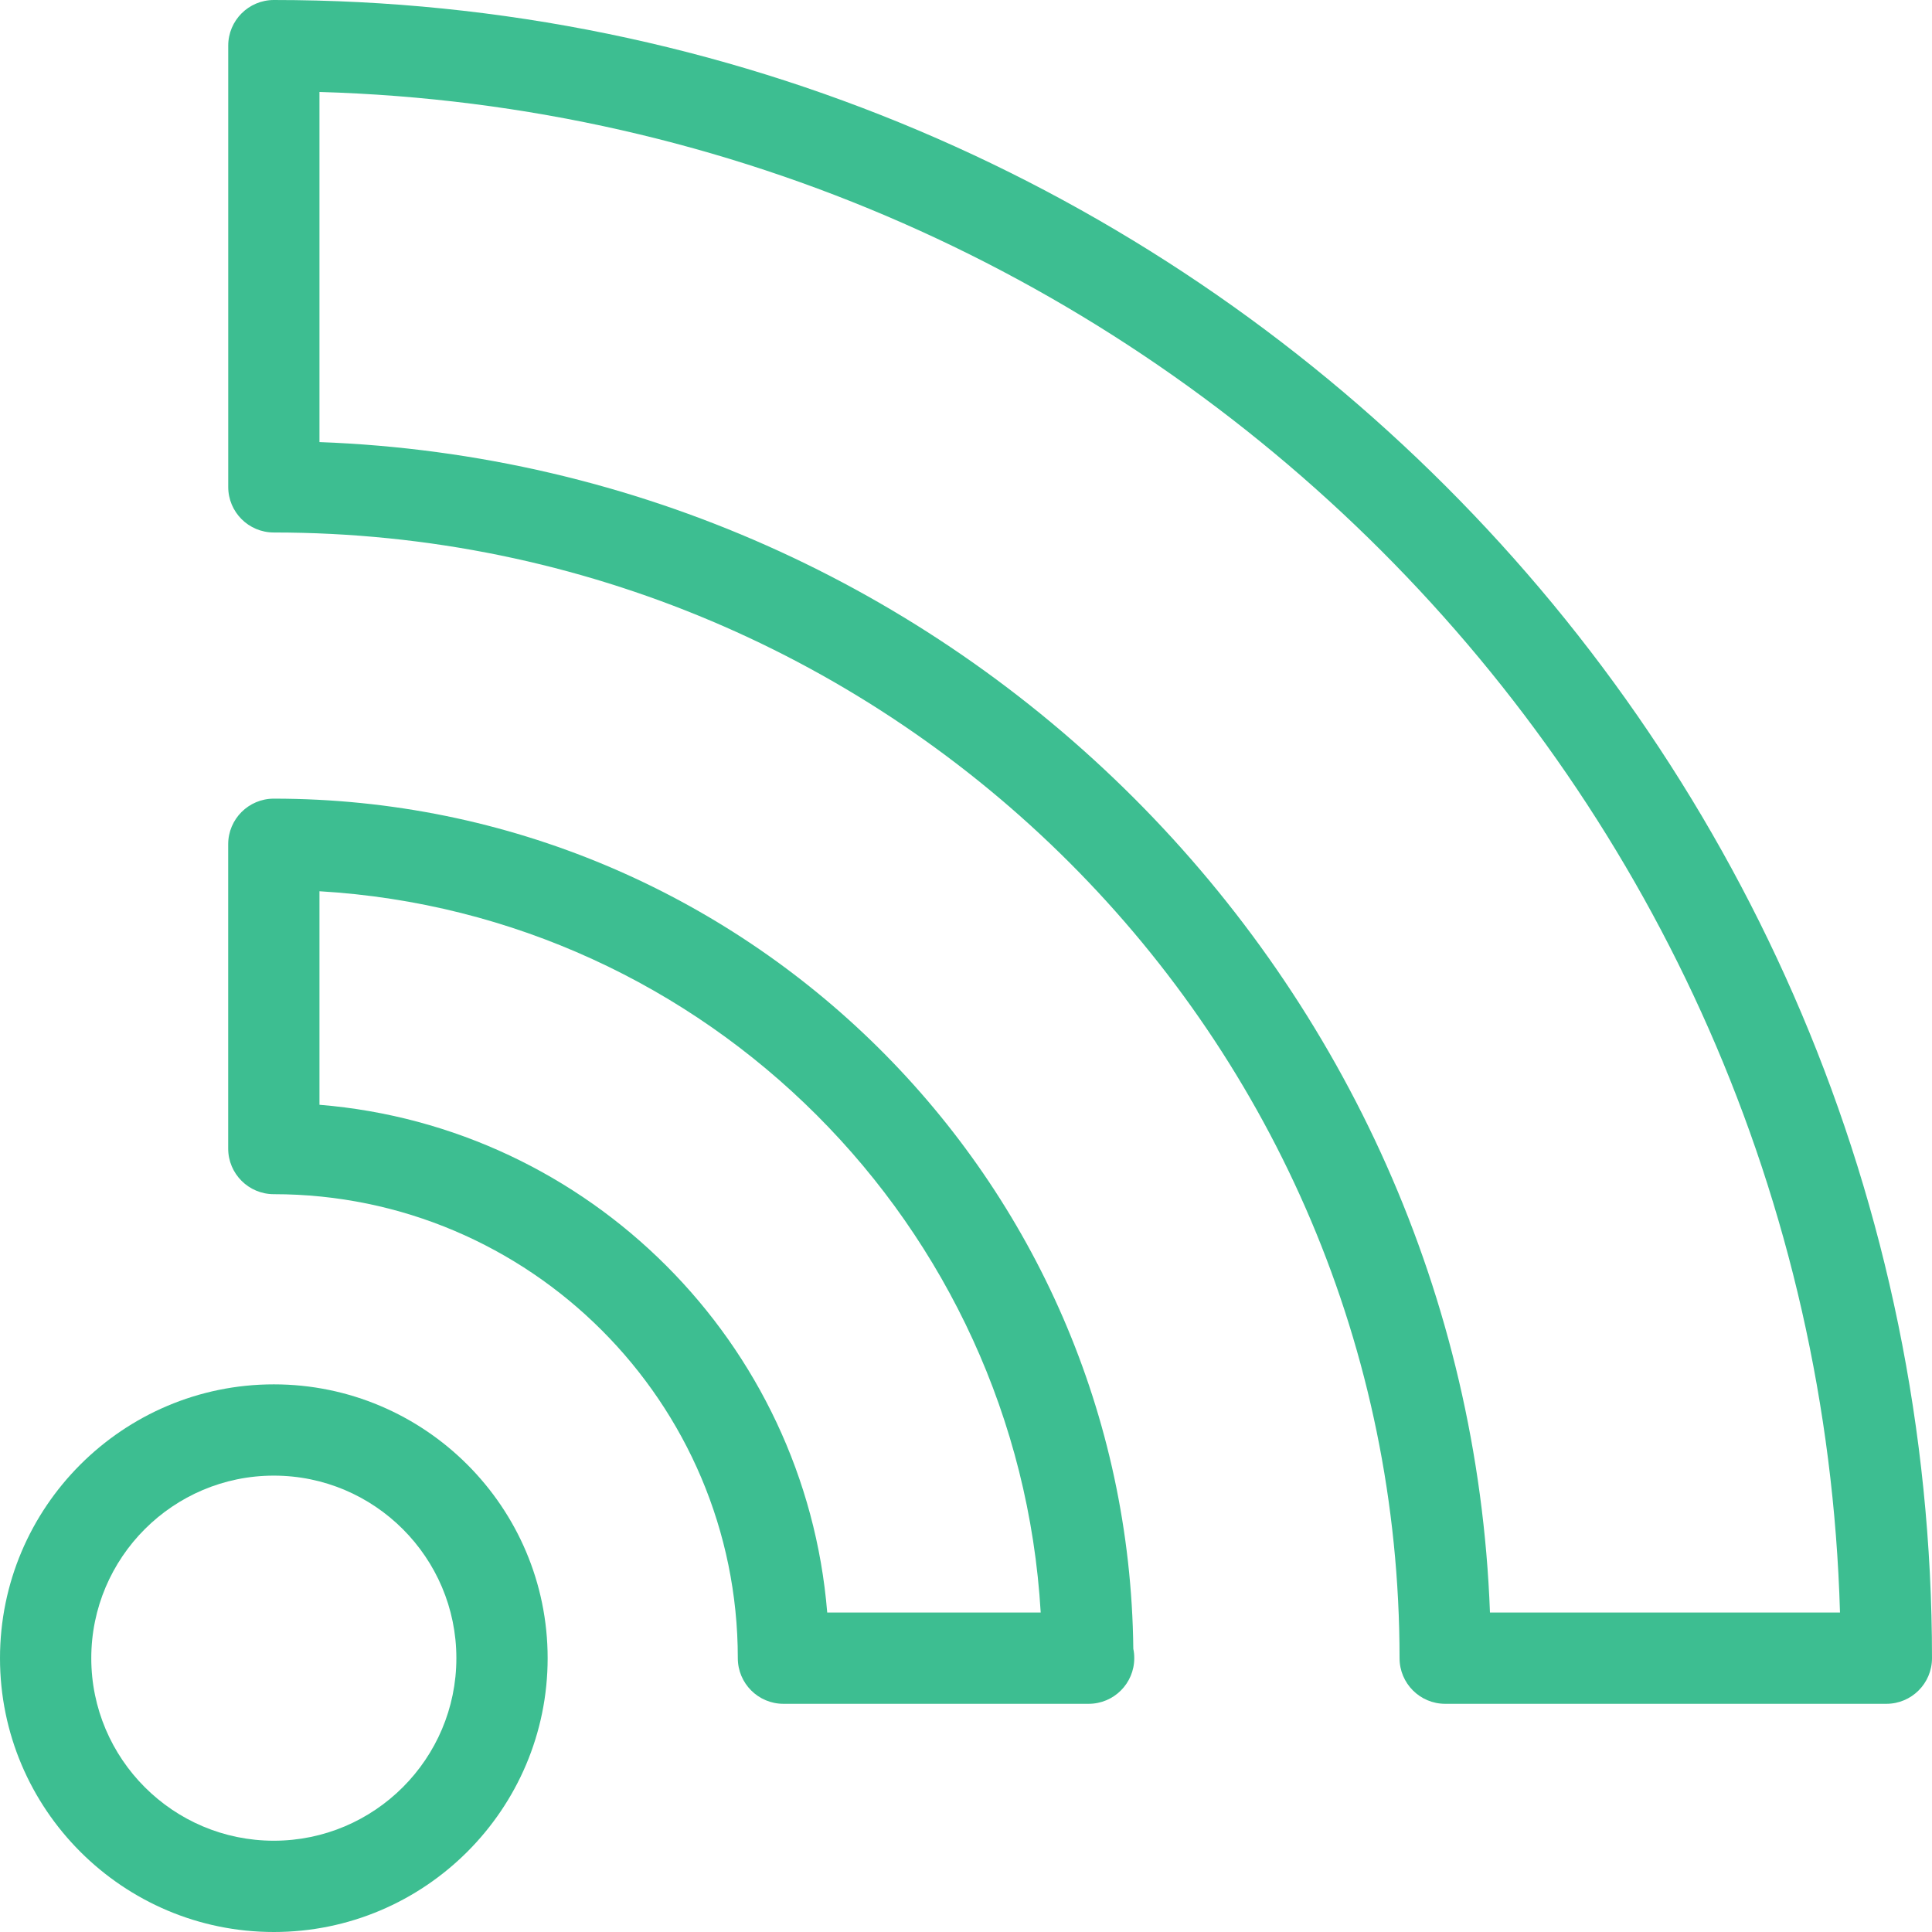 <?xml version="1.0"?>
<svg xmlns="http://www.w3.org/2000/svg"     version="1.1" width="512" height="512" x="0" y="0" viewBox="0 0 42.334 42.334" style="enable-background:new 0 0 512 512"  class=""><g>
<g >
	<g>
		<path d="M0,36.334c0,3.309,2.691,6,6,6s6-2.691,6-6s-2.691-6-6-6S0,33.025,0,36.334z M6,32.334c2.206,0,4,1.794,4,4s-1.794,4-4,4    s-4-1.794-4-4S3.794,32.334,6,32.334z" fill="#3dbe91" data-original="#000000" style="" class=""/>
		<path d="M5,25.167c0,0.553,0.448,1,1,1c5.606,0,10.167,4.562,10.167,10.167c0,0.553,0.448,1,1,1h6.667c0.007,0,0.014,0,0.02,0    c0.553,0,1-0.447,1-1c0-0.07-0.006-0.139-0.021-0.205C24.723,25.838,16.317,17.5,6,17.5c-0.552,0-1,0.447-1,1V25.167z M7,19.529    c8.487,0.5,15.304,7.317,15.804,15.805h-4.678C17.643,29.421,12.913,24.689,7,24.208V19.529z" fill="#3dbe91" data-original="#000000" style="" class=""/>
		<path d="M6,11.668c13.601,0,24.667,11.064,24.667,24.666c0,0.553,0.448,1,1,1h9.667c0.552,0,1-0.447,1-1    C42.334,16.3,26.035,0,6.001,0c-0.552,0-1,0.447-1,1v9.668C5,11.221,5.448,11.668,6,11.668z M7,2.015    c18.141,0.521,32.798,15.179,33.318,33.319h-7.67C32.133,21.424,20.911,10.202,7,9.687V2.015z" fill="#3dbe91" data-original="#000000" style="" class=""/>
	</g>
</g>
<g >
</g>
<g >
</g>
<g >
</g>
<g >
</g>
<g >
</g>
<g >
</g>
<g >
</g>
<g >
</g>
<g >
</g>
<g >
</g>
<g >
</g>
<g >
</g>
<g >
</g>
<g >
</g>
<g >
</g>
</g></svg>
